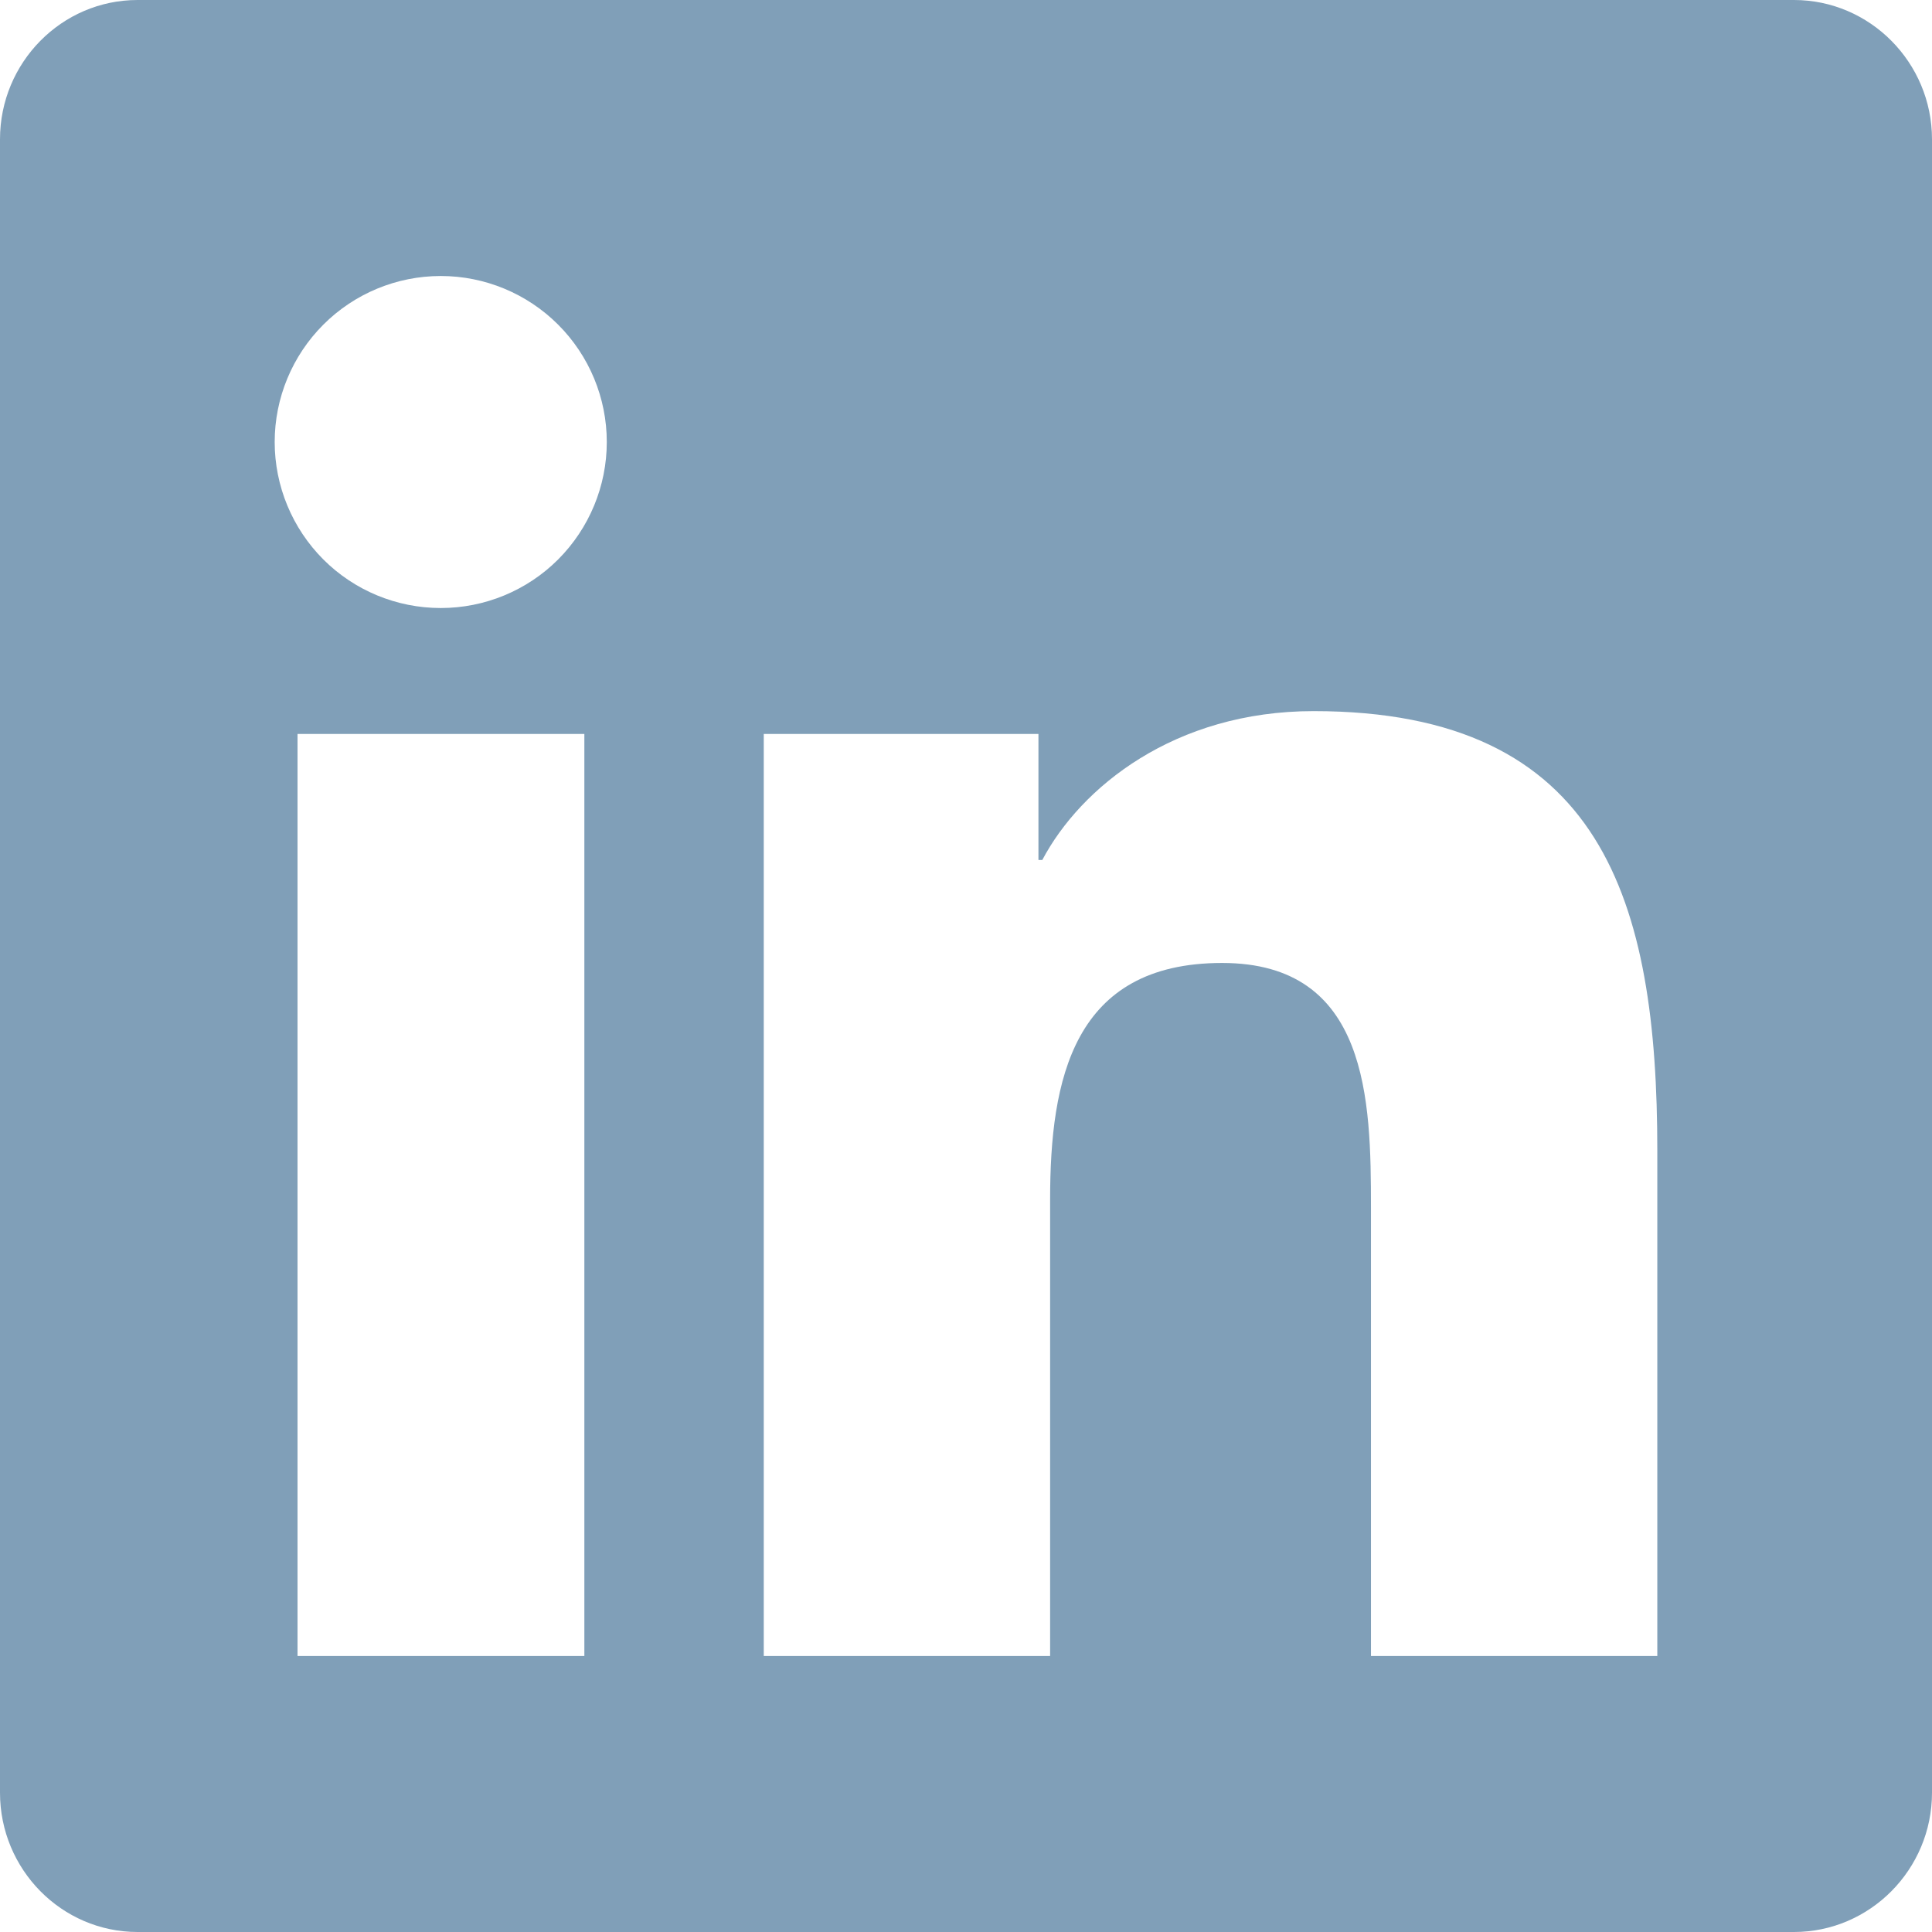 <?xml version="1.0" encoding="utf-8"?>
<svg xmlns="http://www.w3.org/2000/svg" fill="none" height="100%" overflow="visible" preserveAspectRatio="none" style="display: block;" viewBox="0 0 28 28" width="100%">
<path d="M26 0H1.994C0.894 0 0 0.906 0 2.019V25.981C0 27.094 0.894 28 1.994 28H26C27.1 28 28 27.094 28 25.981V2.019C28 0.906 27.1 0 26 0ZM8.463 24H4.312V10.637H8.469V24H8.463ZM6.388 4C7.026 4 7.638 4.254 8.089 4.705C8.54 5.156 8.794 5.768 8.794 6.406C8.794 7.044 8.54 7.656 8.089 8.108C7.638 8.559 7.026 8.812 6.388 8.812C5.749 8.812 5.137 8.559 4.686 8.108C4.235 7.656 3.981 7.044 3.981 6.406C3.981 5.768 4.235 5.156 4.686 4.705C5.137 4.254 5.749 4 6.388 4ZM24.019 24H19.869V17.5C19.869 15.95 19.837 13.956 17.712 13.956C15.55 13.956 15.219 15.644 15.219 17.387V24H11.069V10.637H15.05V12.463H15.106C15.662 11.412 17.019 10.306 19.038 10.306C23.238 10.306 24.019 13.075 24.019 16.675V24Z" fill="#809FB8" id="Primary"/>
</svg>
